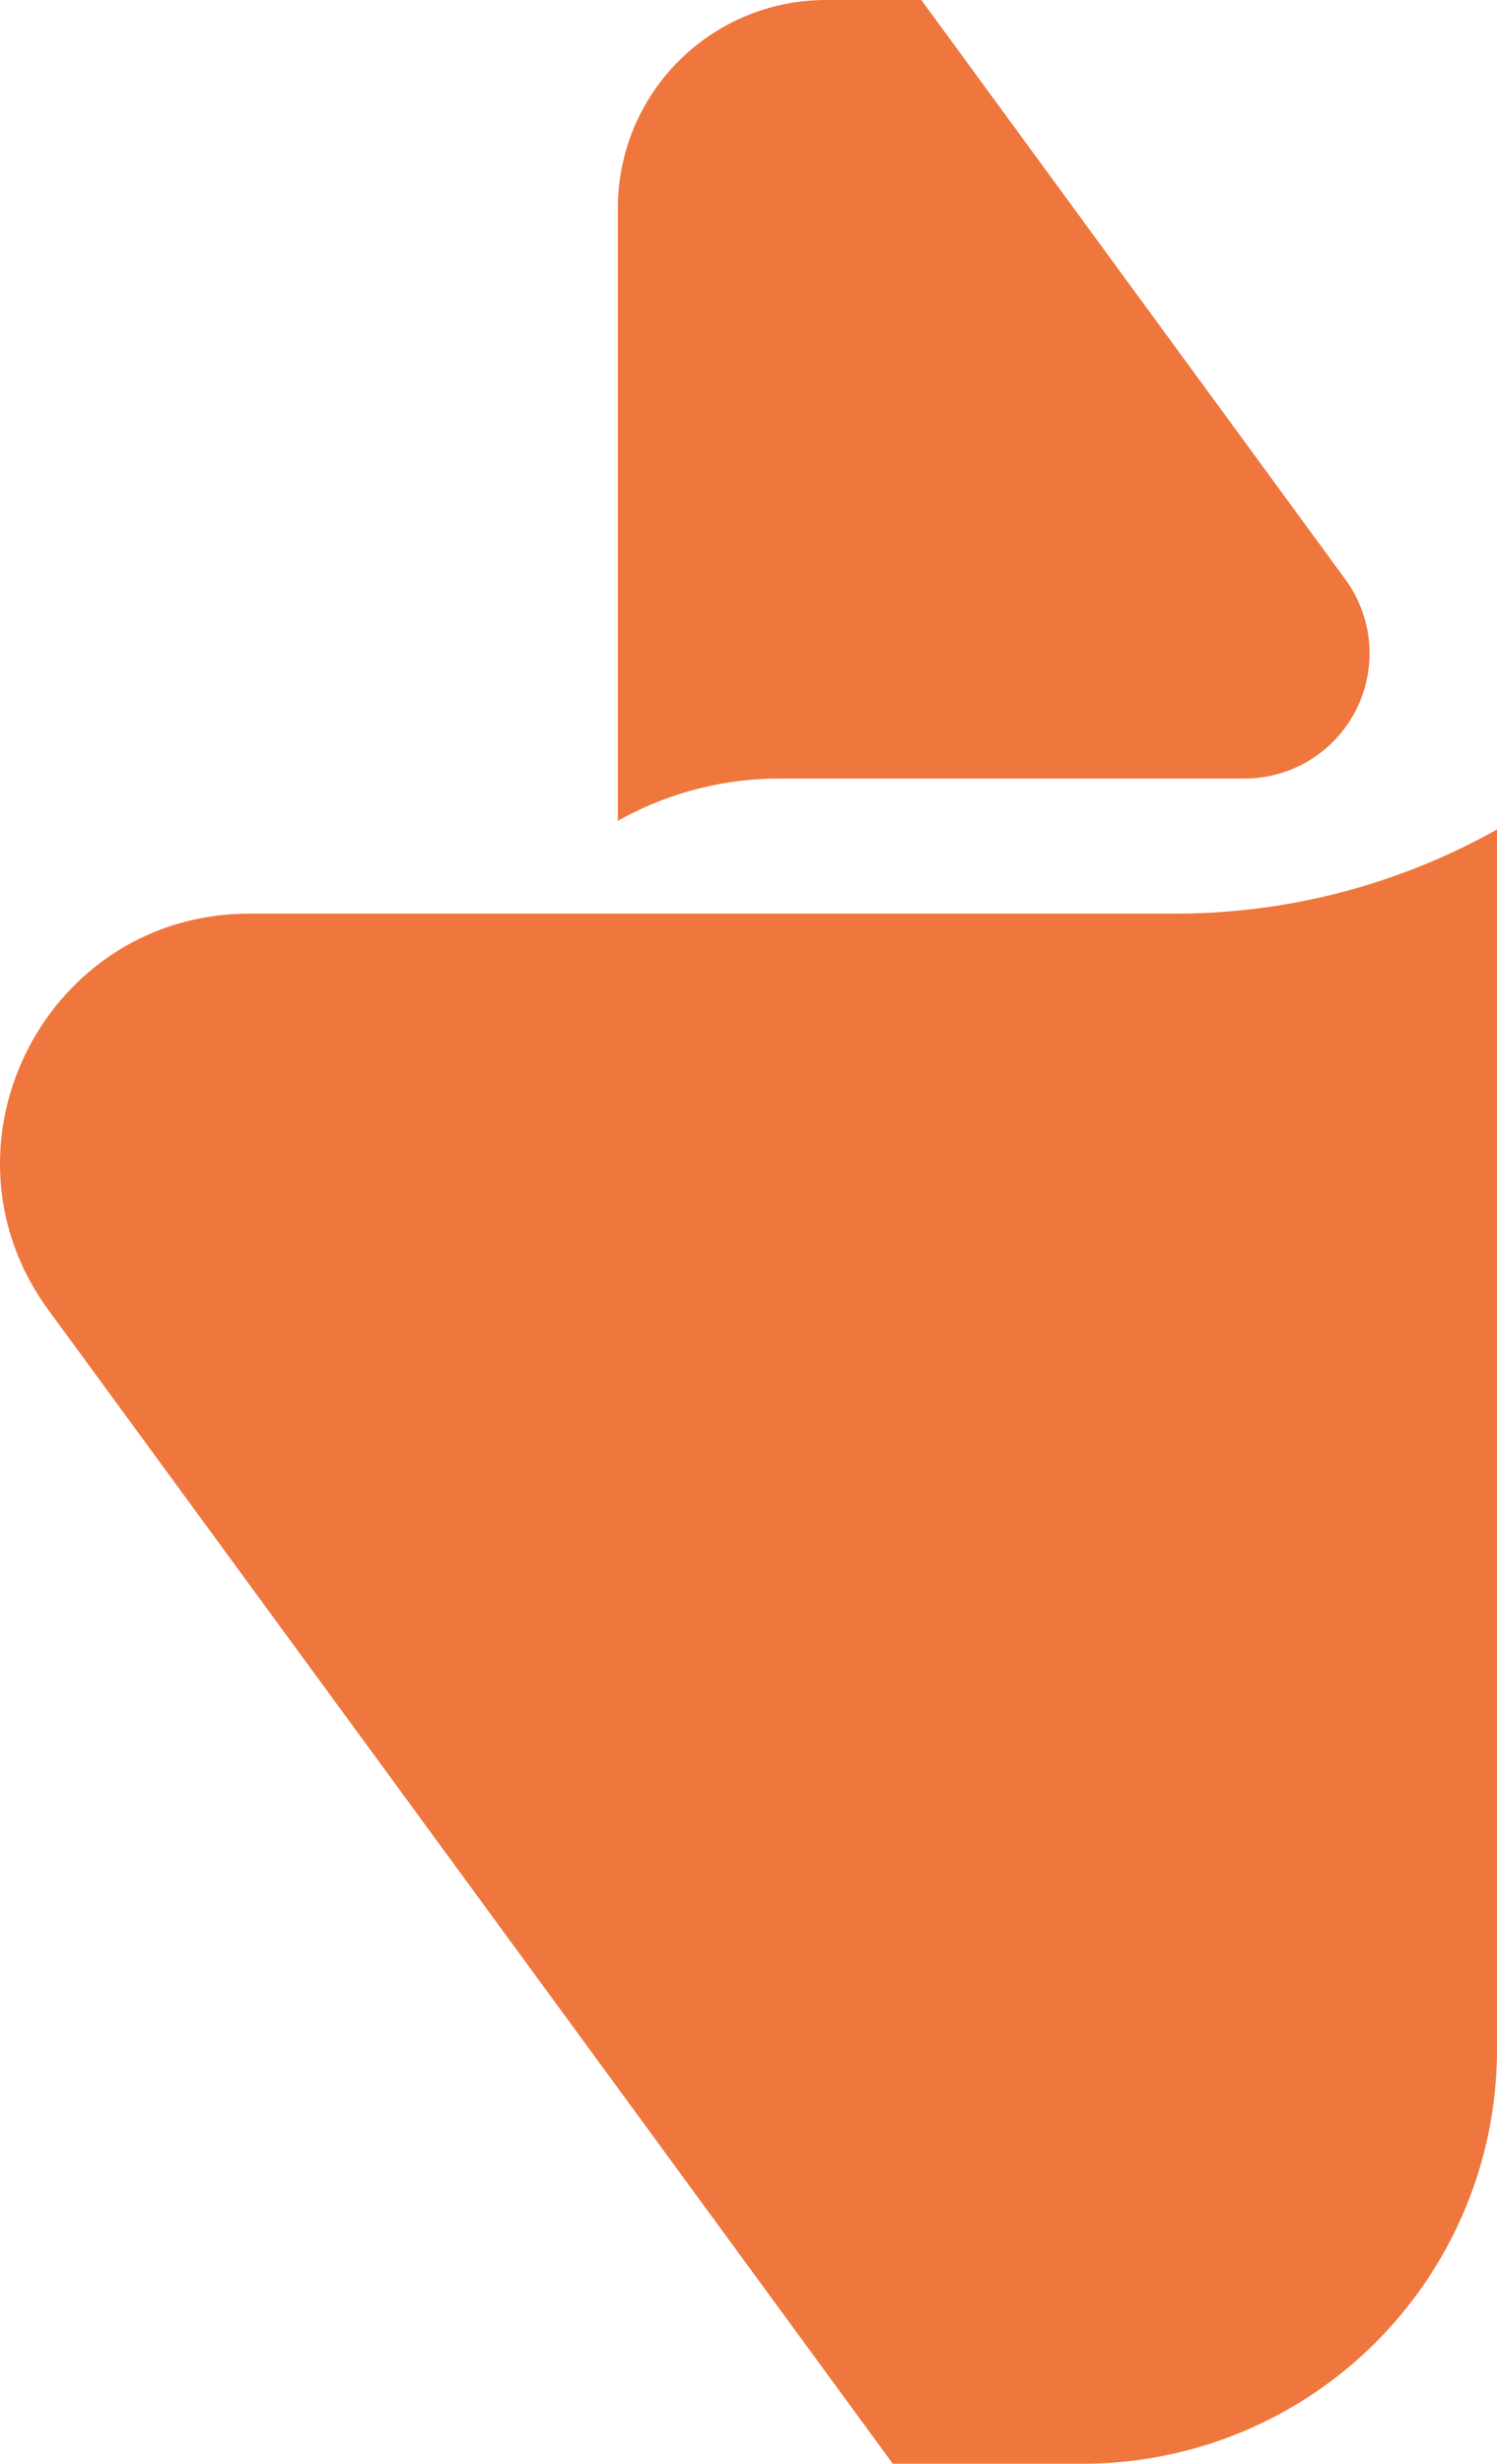 <?xml version="1.0" encoding="UTF-8"?> <svg xmlns="http://www.w3.org/2000/svg" width="161.063" height="264.951" viewBox="0 0 161.063 264.951"><g id="rb" transform="translate(161.063 264.951) rotate(180)"><path id="Path_22176" data-name="Path 22176" d="M126.494,9.051H26.858c-21.952,0-34.6,24.938-21.631,42.65l65.784,89.843L96.056,175.75h20.455A44.553,44.553,0,0,0,161.063,131.2V0a70.685,70.685,0,0,1-34.57,9.051" transform="translate(161.063 175.75) rotate(180)" fill="#ef773e"></path><path id="Path_22176-2" data-name="Path 22176" d="M63.535,4.546H13.49A13.466,13.466,0,0,0,2.626,25.968L35.667,71.094,48.247,88.275H58.521A22.378,22.378,0,0,0,80.9,65.9V0A35.5,35.5,0,0,1,63.535,4.546" transform="translate(13.688 176.676)" fill="#ef773e"></path></g></svg> 